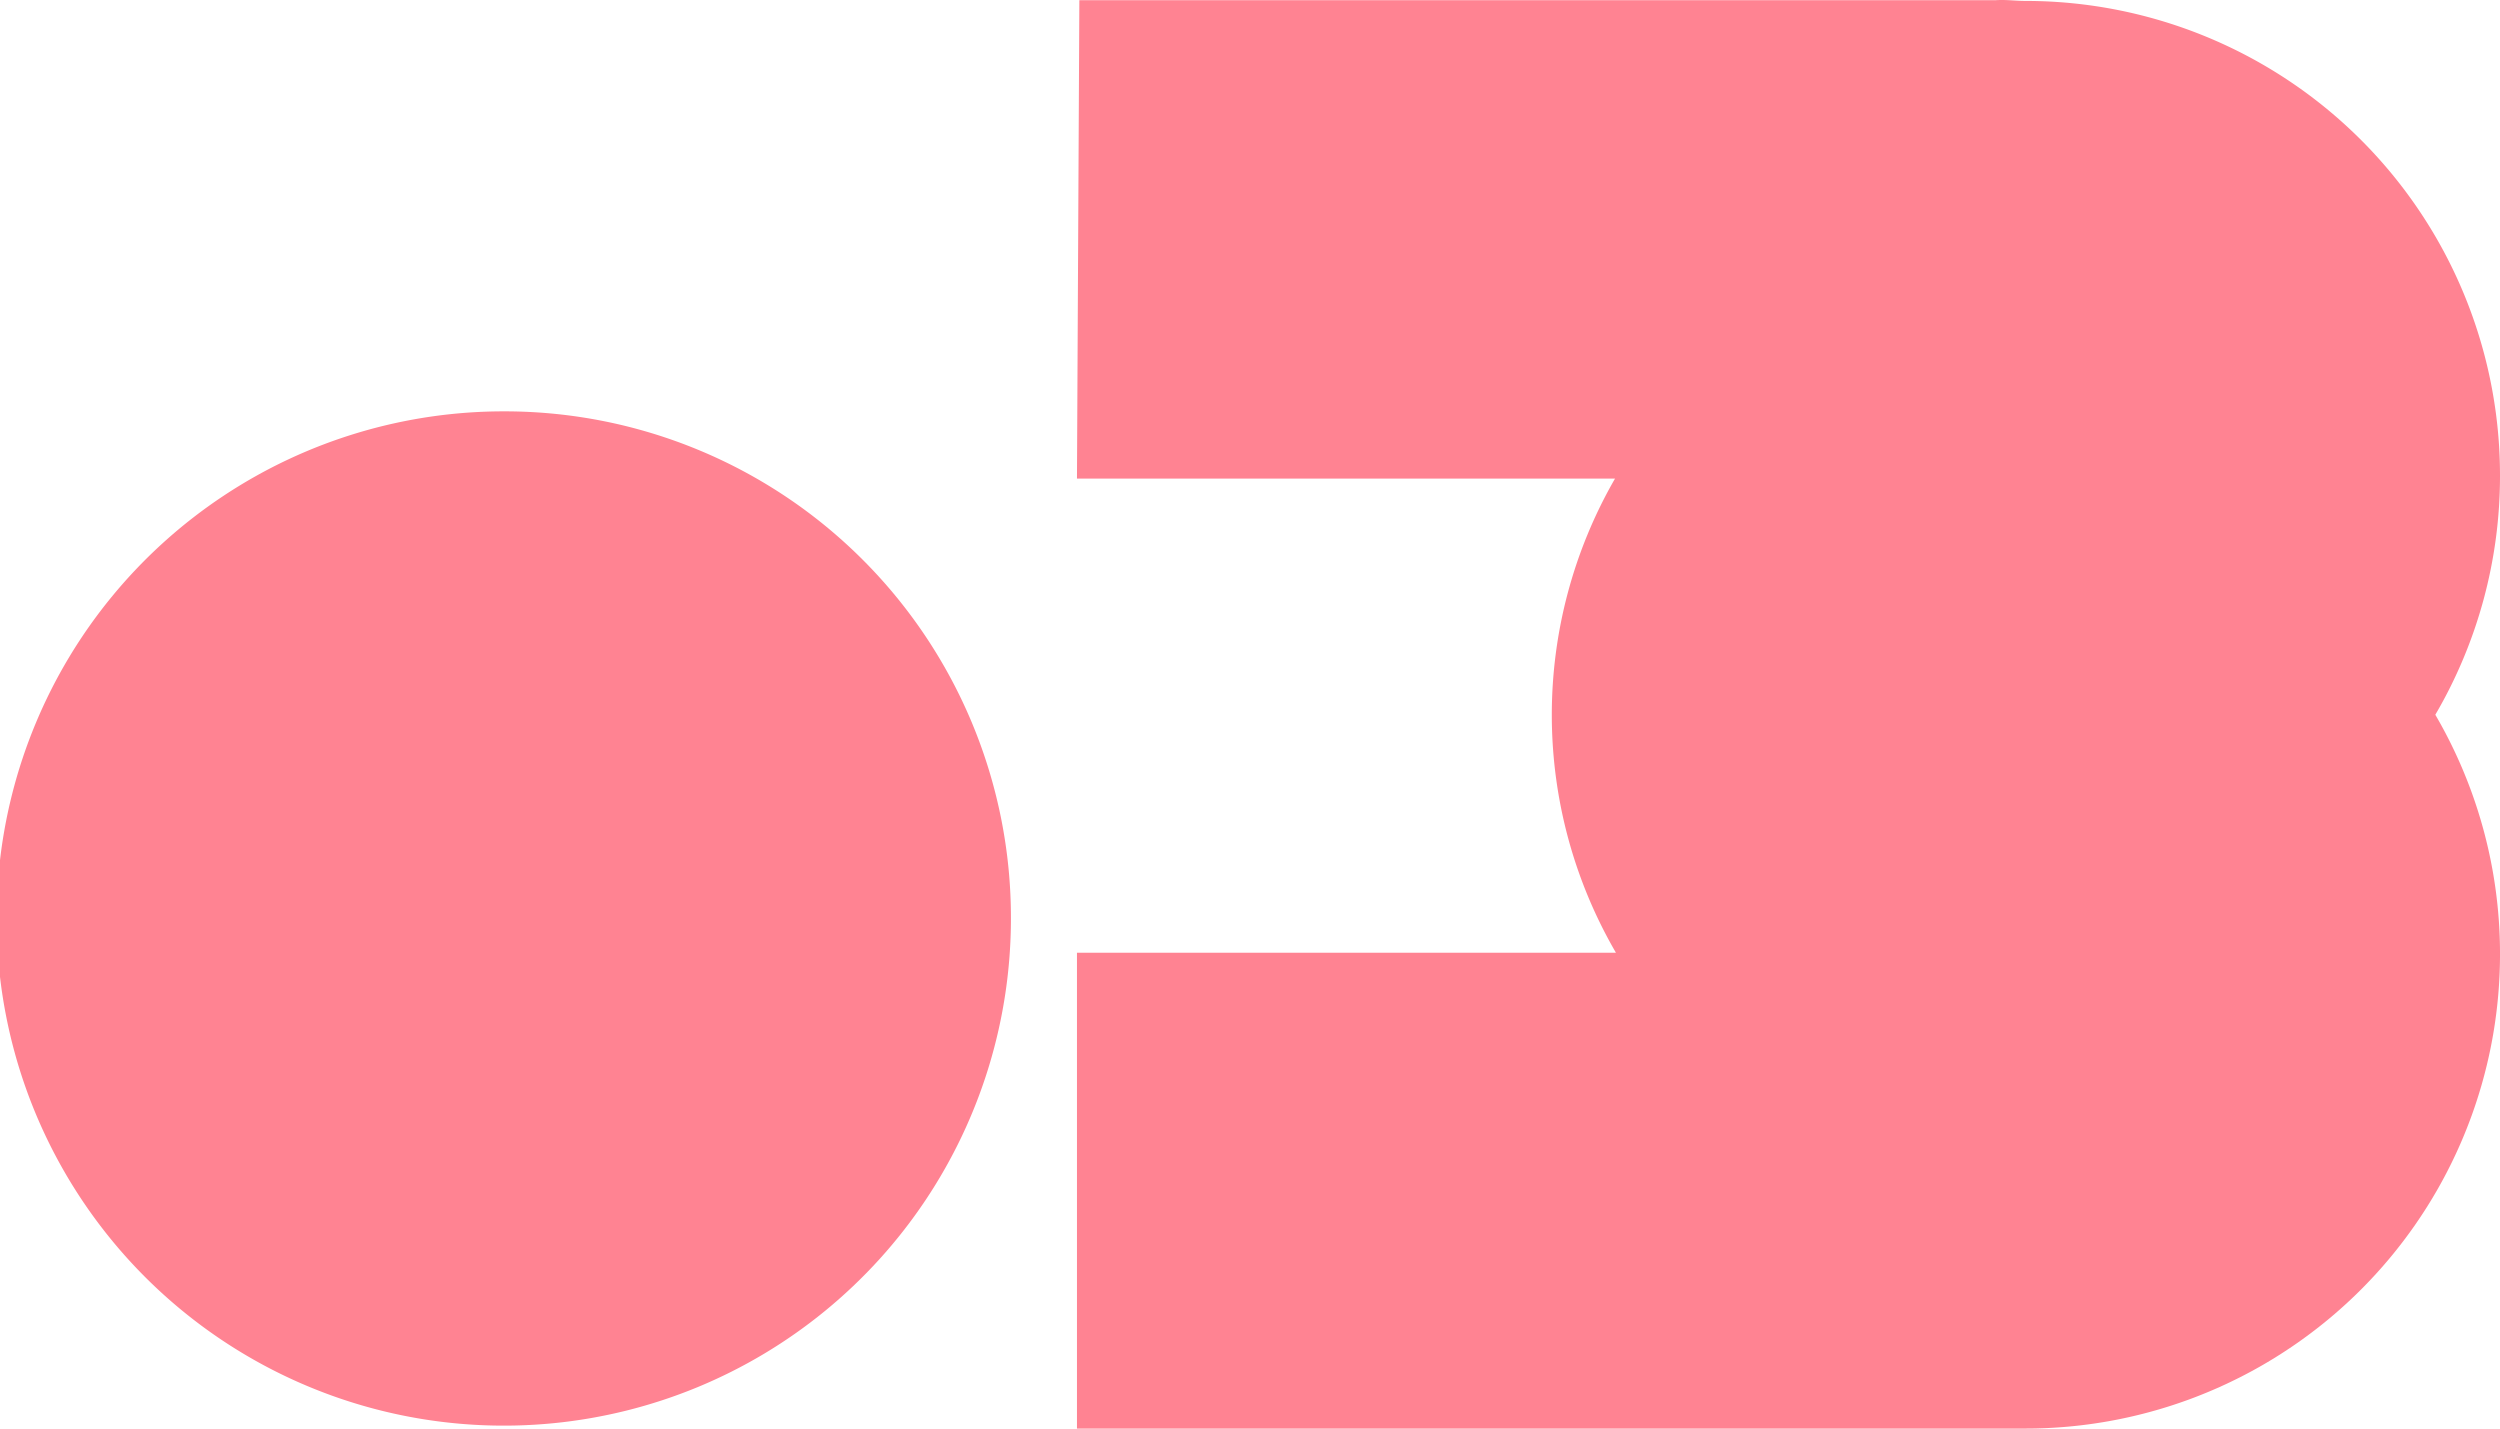 <svg xmlns="http://www.w3.org/2000/svg" xmlns:xlink="http://www.w3.org/1999/xlink" width="70" height="40" viewBox="0 0 70 40">
  <defs>
    <clipPath id="clip-path">
      <rect id="長方形_7104" data-name="長方形 7104" width="70" height="40" transform="translate(-9611 6369)" fill="#fff" stroke="#707070" stroke-width="1"/>
    </clipPath>
  </defs>
  <g id="マスクグループ_1464" data-name="マスクグループ 1464" transform="translate(9611 -6369)" clip-path="url(#clip-path)">
    <g id="グループ_16677" data-name="グループ 16677" transform="translate(-621 192)">
      <path id="パス_37431" data-name="パス 37431" d="M14.153,23.107a14.2,14.2,0,1,0,14.153,14.2,14.177,14.177,0,0,0-14.153-14.2" transform="translate(-8990 6165.411)" fill="#ff8392"/>
      <path id="パス_37432" data-name="パス 37432" d="M100.254,13.328A13.288,13.288,0,0,0,86.98.026c-.312,0-.551-.041-.857-.02H60.476L60.409,13.4H75.475A13.249,13.249,0,0,0,75.5,26.676H60.409V40H86.98A13.289,13.289,0,0,0,98.443,20.013a13.243,13.243,0,0,0,1.811-6.686" transform="translate(-9020.254 6177)" fill="#ff8392"/>
    </g>
  </g>
</svg>
